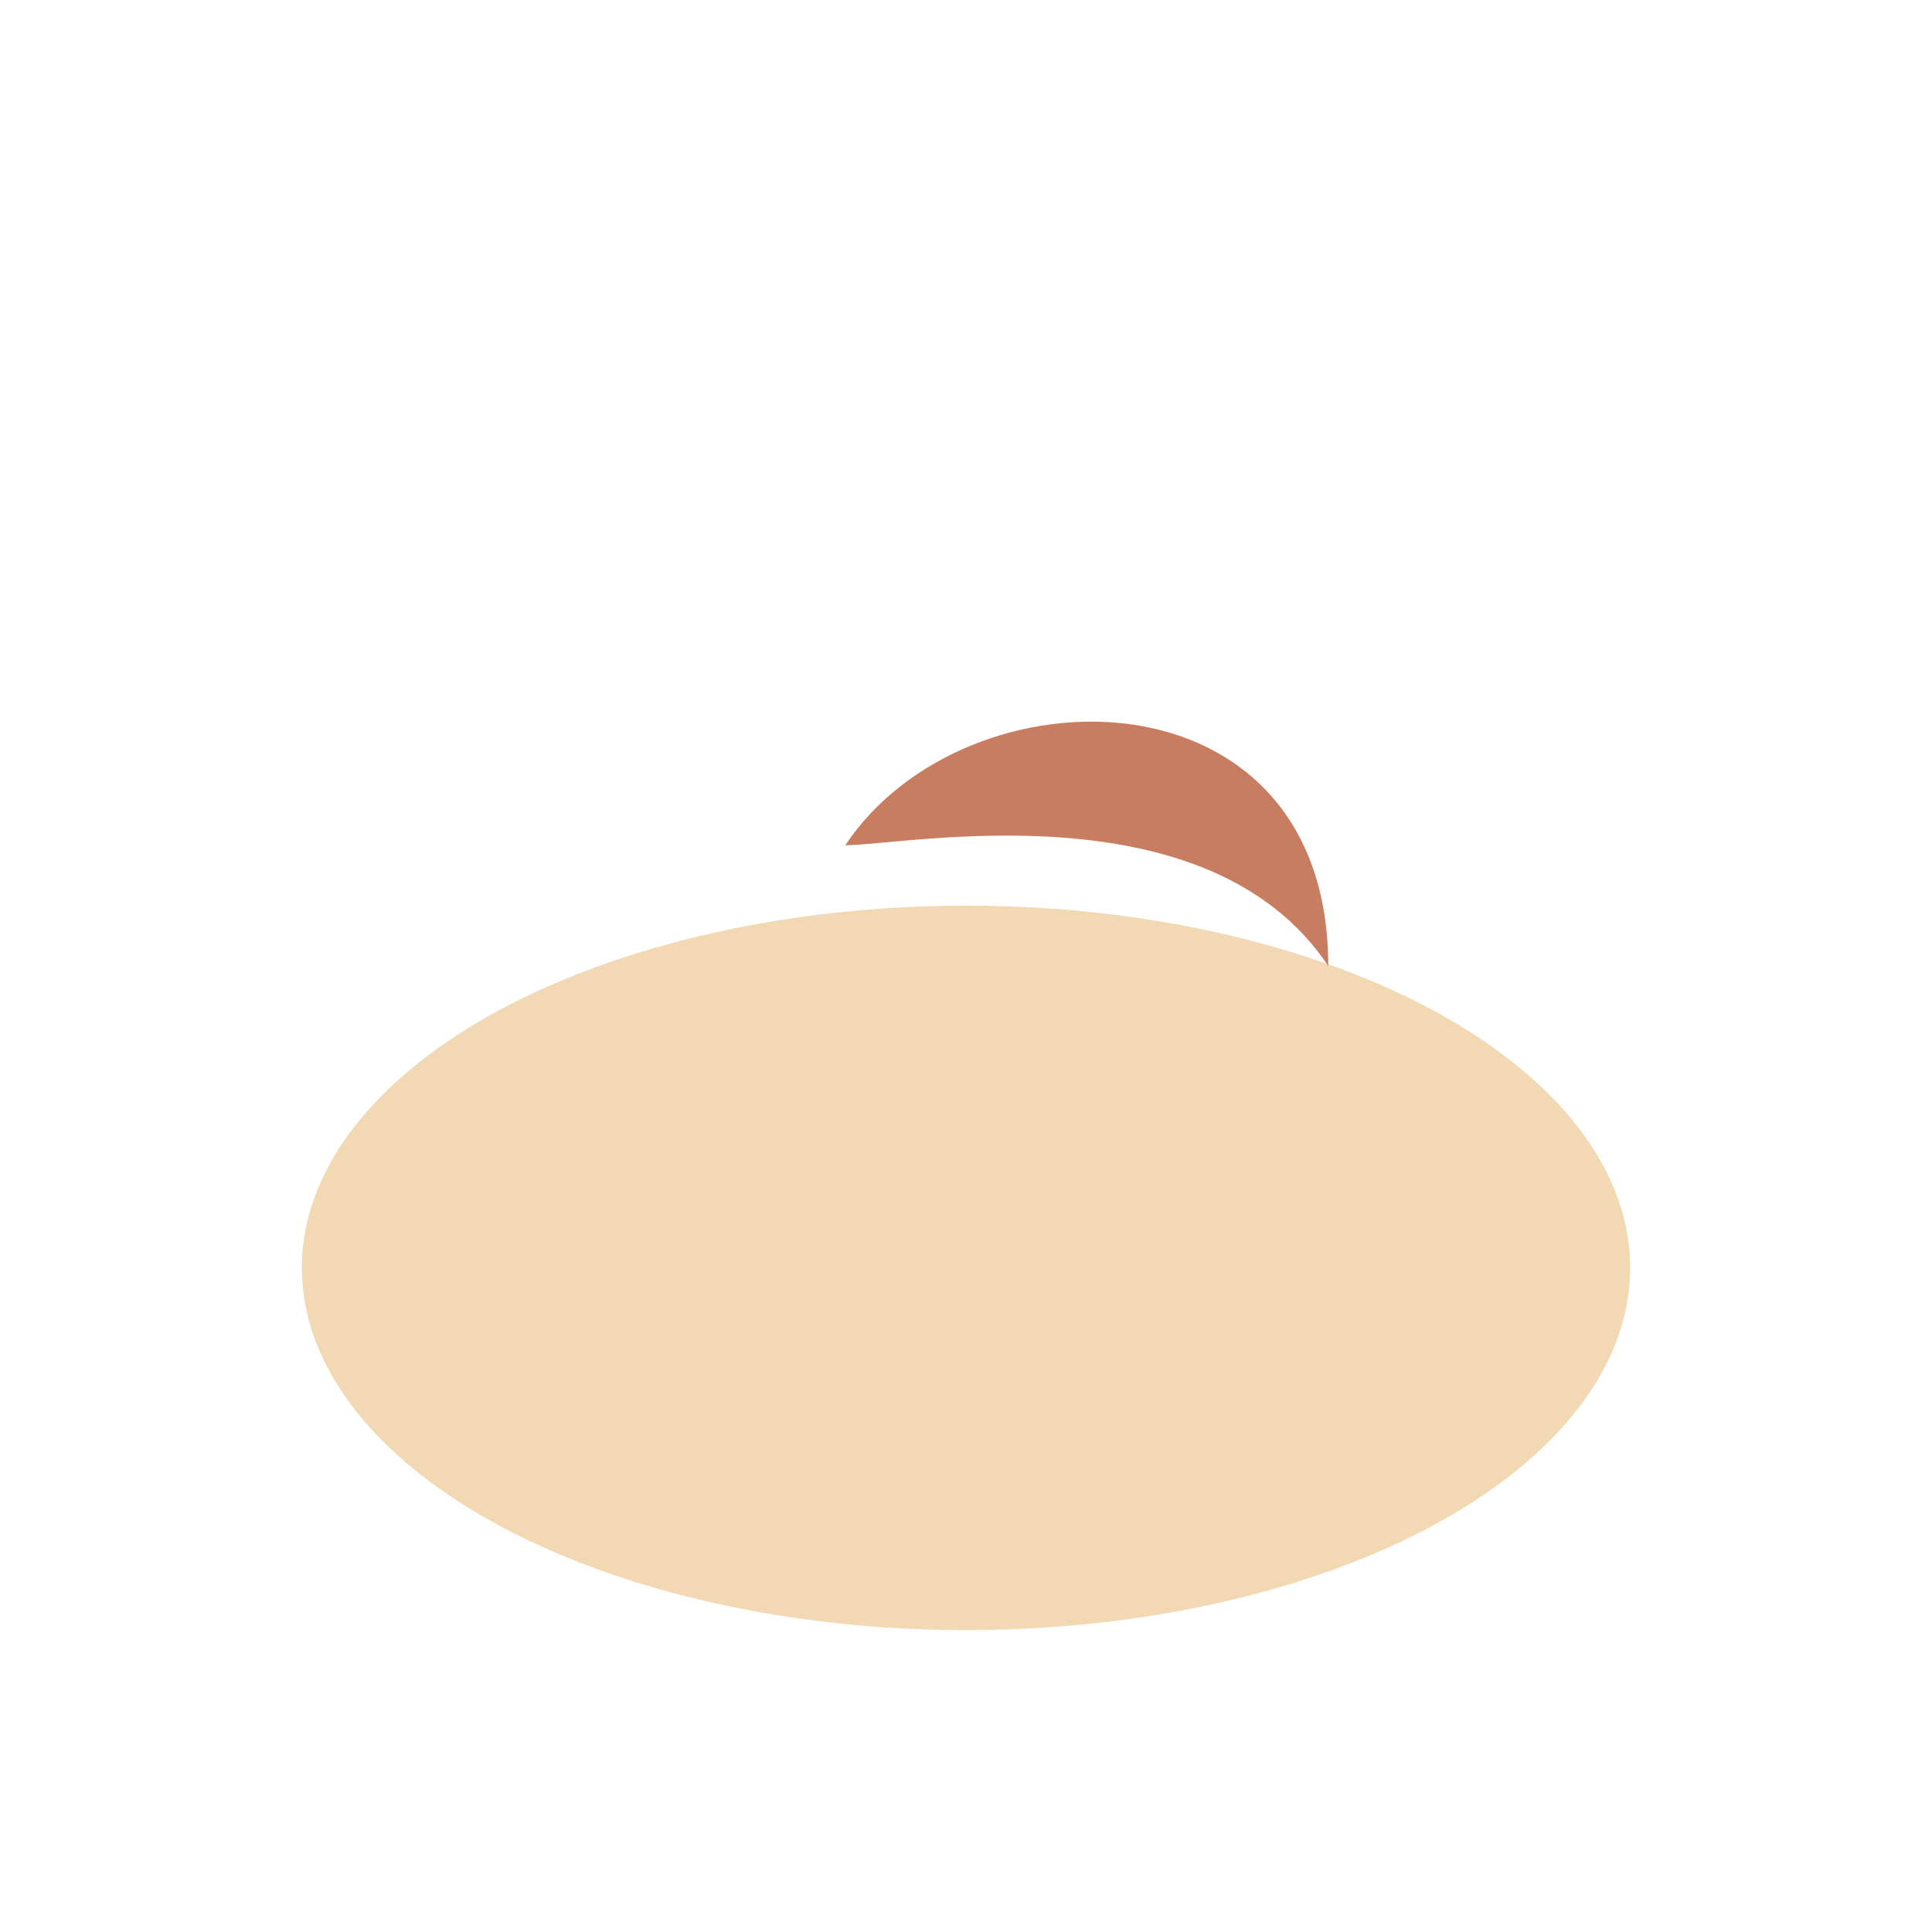 <?xml version="1.0" encoding="UTF-8"?>
<svg xmlns="http://www.w3.org/2000/svg" width="32" height="32" viewBox="0 0 32 32"><ellipse cx="16" cy="21" rx="11" ry="6" fill="#F2D8B3"/><path d="M14 14c2-3 8-3 8 2-2-3-7-2-8-2z" fill="#C97D60"/></svg>